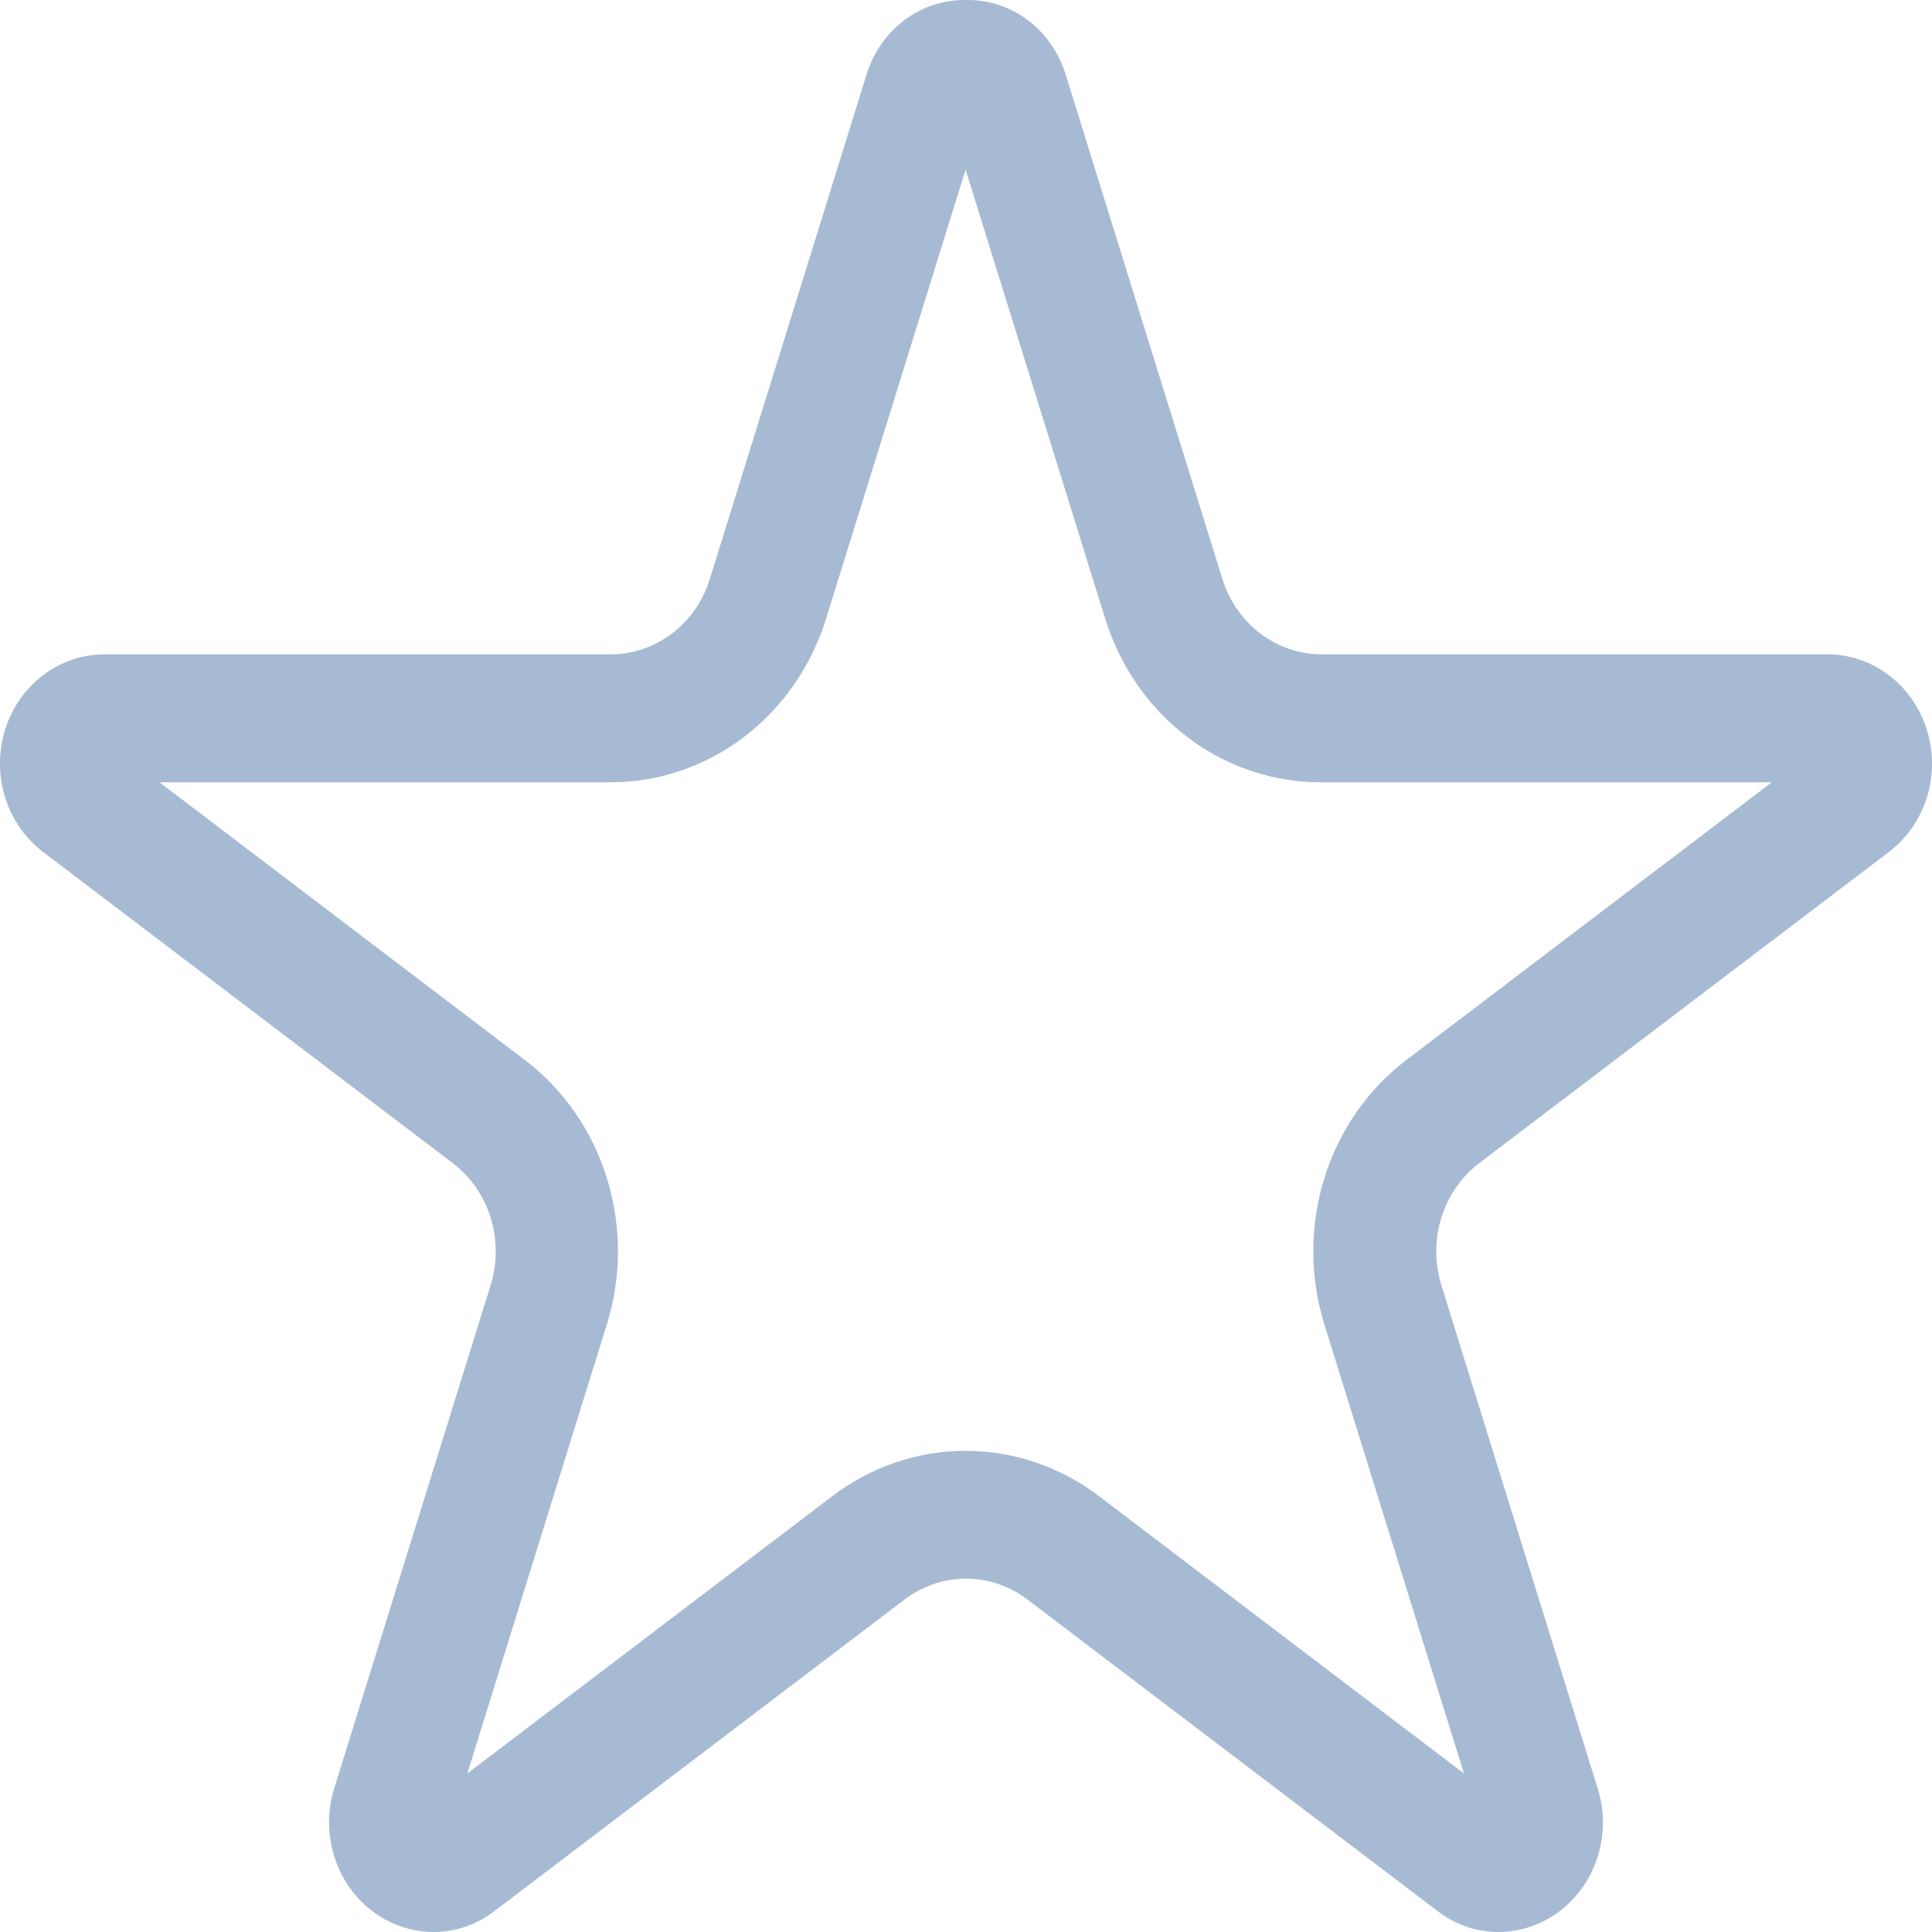 <svg width="19" height="19" viewBox="0 0 19 19" fill="none" xmlns="http://www.w3.org/2000/svg">
<g opacity="0.9">
<path d="M9.496 1.668L10.868 6.081C11.012 6.55 11.296 6.959 11.677 7.249C12.058 7.538 12.517 7.694 12.988 7.693H17.425L13.835 10.421C13.454 10.709 13.17 11.117 13.024 11.586C12.879 12.055 12.879 12.559 13.025 13.027L14.397 17.441L10.807 14.713C10.426 14.424 9.967 14.268 9.497 14.268C9.026 14.268 8.567 14.424 8.186 14.713L4.596 17.441L5.967 13.027C6.114 12.559 6.114 12.055 5.968 11.586C5.823 11.117 5.539 10.709 5.157 10.421L1.568 7.693H6.005C6.476 7.694 6.935 7.538 7.316 7.248C7.697 6.959 7.98 6.55 8.125 6.081L9.496 1.668ZM9.496 9.53677e-05C9.279 -0.003 9.066 0.068 8.89 0.201C8.714 0.335 8.584 0.525 8.519 0.742L6.981 5.693C6.915 5.909 6.784 6.097 6.609 6.23C6.433 6.363 6.222 6.435 6.005 6.435H1.028C0.811 6.435 0.599 6.507 0.424 6.64C0.248 6.773 0.117 6.961 0.05 7.177C-0.017 7.393 -0.017 7.625 0.05 7.841C0.117 8.057 0.248 8.245 0.423 8.378L4.452 11.438C4.627 11.571 4.758 11.759 4.825 11.975C4.892 12.191 4.892 12.423 4.825 12.639L3.286 17.59C3.236 17.752 3.223 17.923 3.249 18.091C3.274 18.259 3.338 18.419 3.433 18.556C3.529 18.694 3.654 18.806 3.799 18.883C3.944 18.96 4.104 19 4.267 19C4.484 18.999 4.695 18.926 4.868 18.79L8.896 15.73C9.072 15.597 9.283 15.525 9.5 15.525C9.717 15.525 9.928 15.597 10.104 15.73L14.132 18.79C14.306 18.926 14.516 18.999 14.733 19C14.896 19 15.056 18.96 15.201 18.883C15.346 18.806 15.471 18.694 15.567 18.556C15.662 18.419 15.726 18.259 15.751 18.091C15.777 17.923 15.764 17.752 15.713 17.59L14.175 12.639C14.108 12.423 14.108 12.191 14.175 11.975C14.242 11.759 14.373 11.571 14.548 11.438L18.577 8.378C18.752 8.245 18.882 8.057 18.95 7.842C19.017 7.626 19.017 7.394 18.95 7.179C18.883 6.963 18.753 6.775 18.578 6.642C18.403 6.508 18.192 6.436 17.975 6.435H12.998C12.781 6.435 12.57 6.364 12.394 6.23C12.219 6.097 12.088 5.909 12.021 5.693L10.483 0.742C10.418 0.525 10.288 0.335 10.112 0.201C9.936 0.068 9.724 -0.003 9.506 9.53677e-05H9.496Z" fill="#9DB2CE"/>
</g>
</svg>

